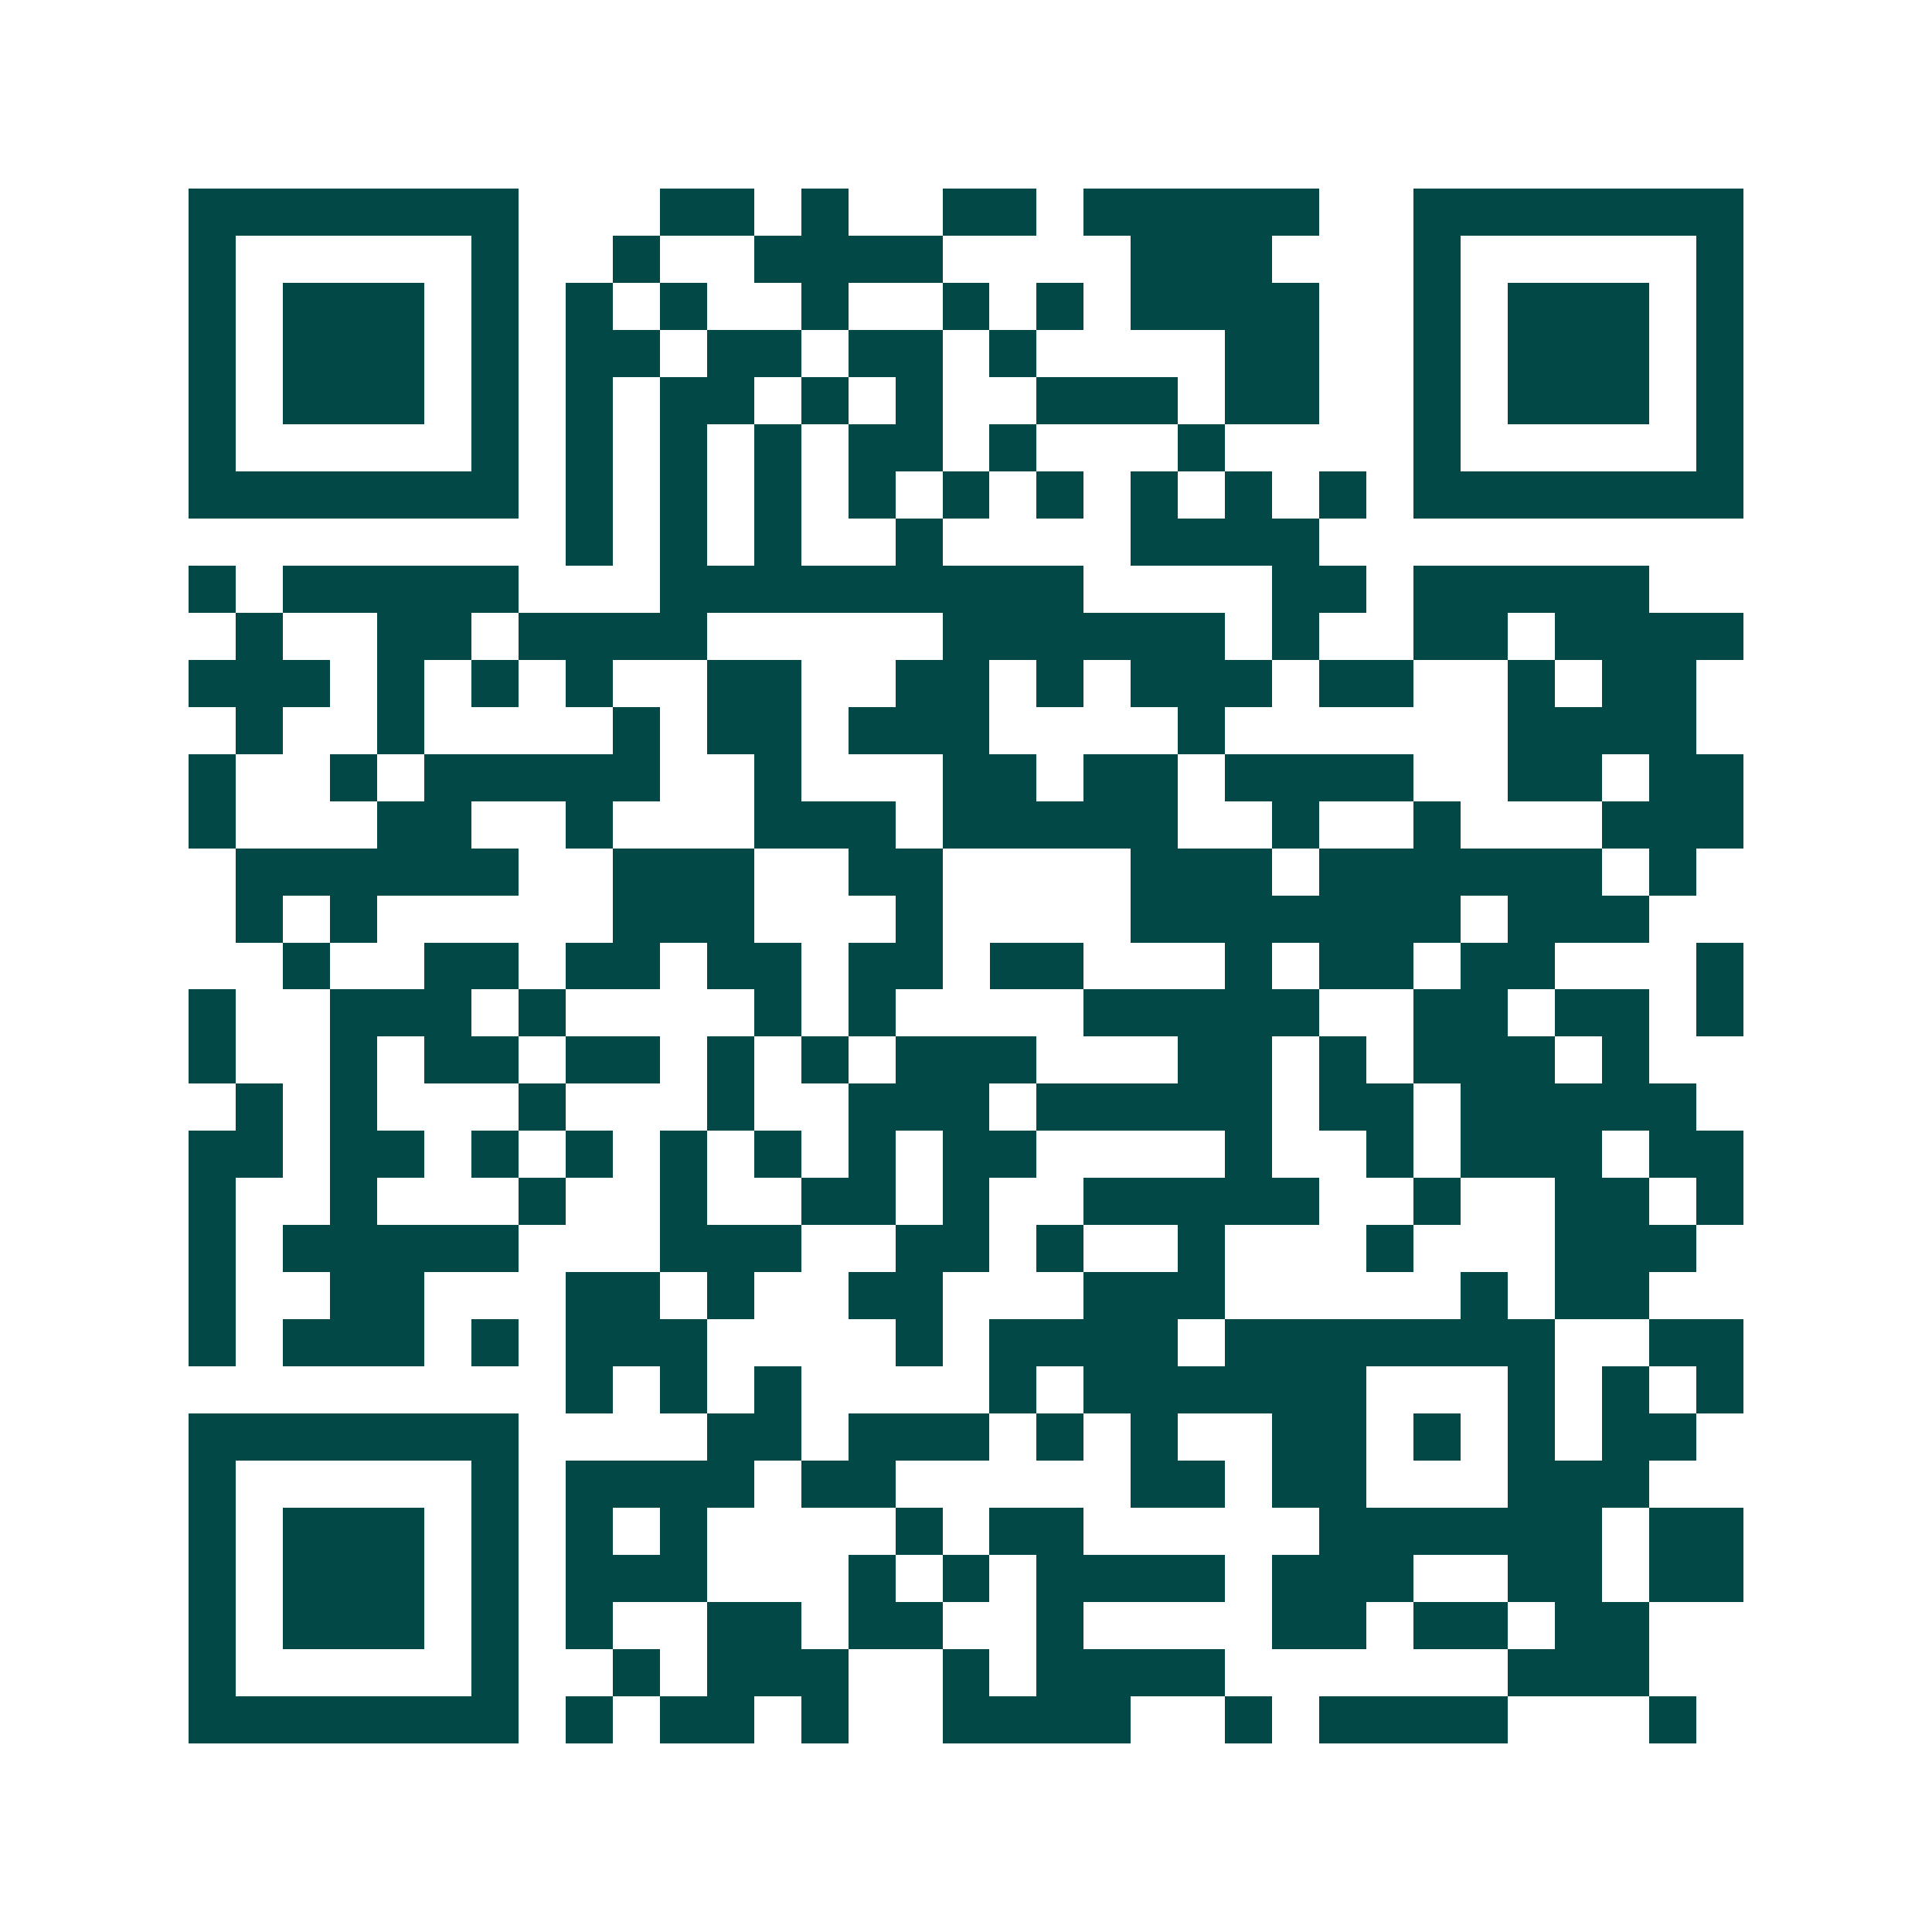 <svg xmlns="http://www.w3.org/2000/svg" width="200" height="200" viewBox="0 0 41 41" shape-rendering="crispEdges"><path fill="#ffffff" d="M0 0h41v41H0z"/><path stroke="#014847" d="M4 4.5h7m3 0h2m1 0h1m2 0h2m1 0h5m2 0h7M4 5.5h1m5 0h1m2 0h1m2 0h4m4 0h3m3 0h1m5 0h1M4 6.5h1m1 0h3m1 0h1m1 0h1m1 0h1m2 0h1m2 0h1m1 0h1m1 0h4m2 0h1m1 0h3m1 0h1M4 7.5h1m1 0h3m1 0h1m1 0h2m1 0h2m1 0h2m1 0h1m4 0h2m2 0h1m1 0h3m1 0h1M4 8.5h1m1 0h3m1 0h1m1 0h1m1 0h2m1 0h1m1 0h1m2 0h3m1 0h2m2 0h1m1 0h3m1 0h1M4 9.5h1m5 0h1m1 0h1m1 0h1m1 0h1m1 0h2m1 0h1m3 0h1m4 0h1m5 0h1M4 10.5h7m1 0h1m1 0h1m1 0h1m1 0h1m1 0h1m1 0h1m1 0h1m1 0h1m1 0h1m1 0h7M12 11.5h1m1 0h1m1 0h1m2 0h1m4 0h4M4 12.5h1m1 0h5m3 0h9m4 0h2m1 0h5M5 13.5h1m2 0h2m1 0h4m5 0h6m1 0h1m2 0h2m1 0h4M4 14.5h3m1 0h1m1 0h1m1 0h1m2 0h2m2 0h2m1 0h1m1 0h3m1 0h2m2 0h1m1 0h2M5 15.5h1m2 0h1m4 0h1m1 0h2m1 0h3m4 0h1m6 0h4M4 16.5h1m2 0h1m1 0h5m2 0h1m3 0h2m1 0h2m1 0h4m2 0h2m1 0h2M4 17.5h1m3 0h2m2 0h1m3 0h3m1 0h5m2 0h1m2 0h1m3 0h3M5 18.5h6m2 0h3m2 0h2m4 0h3m1 0h6m1 0h1M5 19.5h1m1 0h1m5 0h3m3 0h1m4 0h7m1 0h3M6 20.5h1m2 0h2m1 0h2m1 0h2m1 0h2m1 0h2m3 0h1m1 0h2m1 0h2m3 0h1M4 21.5h1m2 0h3m1 0h1m4 0h1m1 0h1m4 0h5m2 0h2m1 0h2m1 0h1M4 22.5h1m2 0h1m1 0h2m1 0h2m1 0h1m1 0h1m1 0h3m3 0h2m1 0h1m1 0h3m1 0h1M5 23.5h1m1 0h1m3 0h1m3 0h1m2 0h3m1 0h5m1 0h2m1 0h5M4 24.5h2m1 0h2m1 0h1m1 0h1m1 0h1m1 0h1m1 0h1m1 0h2m4 0h1m2 0h1m1 0h3m1 0h2M4 25.5h1m2 0h1m3 0h1m2 0h1m2 0h2m1 0h1m2 0h5m2 0h1m2 0h2m1 0h1M4 26.5h1m1 0h5m3 0h3m2 0h2m1 0h1m2 0h1m3 0h1m3 0h3M4 27.5h1m2 0h2m3 0h2m1 0h1m2 0h2m3 0h3m5 0h1m1 0h2M4 28.5h1m1 0h3m1 0h1m1 0h3m4 0h1m1 0h4m1 0h7m2 0h2M12 29.5h1m1 0h1m1 0h1m4 0h1m1 0h6m3 0h1m1 0h1m1 0h1M4 30.5h7m4 0h2m1 0h3m1 0h1m1 0h1m2 0h2m1 0h1m1 0h1m1 0h2M4 31.5h1m5 0h1m1 0h4m1 0h2m5 0h2m1 0h2m3 0h3M4 32.5h1m1 0h3m1 0h1m1 0h1m1 0h1m4 0h1m1 0h2m5 0h6m1 0h2M4 33.5h1m1 0h3m1 0h1m1 0h3m3 0h1m1 0h1m1 0h4m1 0h3m2 0h2m1 0h2M4 34.5h1m1 0h3m1 0h1m1 0h1m2 0h2m1 0h2m2 0h1m4 0h2m1 0h2m1 0h2M4 35.5h1m5 0h1m2 0h1m1 0h3m2 0h1m1 0h4m6 0h3M4 36.5h7m1 0h1m1 0h2m1 0h1m2 0h4m2 0h1m1 0h4m3 0h1"/></svg>
